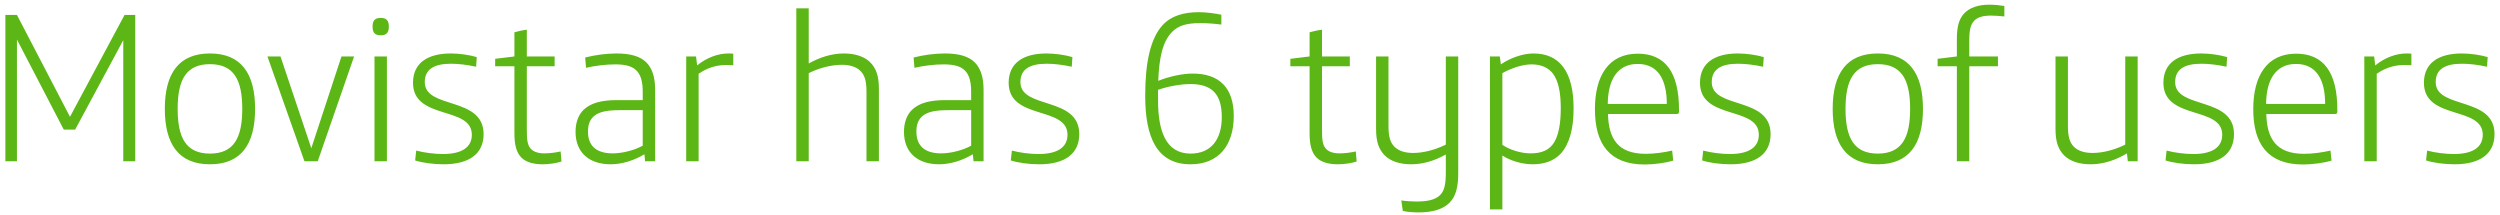 <svg xmlns="http://www.w3.org/2000/svg" width="372" height="32" viewBox="0 0 372 32" fill="none"><path d="M0.801 24V2.225H2.521L10.415 17.378L18.533 2.225H20.125V24H18.342V5.982L11.18 19.288H9.492L2.521 5.886V24H0.801ZM31.242 24.446C26.594 24.446 24.525 21.453 24.525 16.201C24.525 10.948 26.594 7.955 31.242 7.955C35.89 7.955 37.959 10.948 37.959 16.201C37.959 21.453 35.89 24.446 31.242 24.446ZM31.242 22.854C34.807 22.854 36.049 20.498 36.049 16.201C36.049 11.903 34.807 9.547 31.242 9.547C27.676 9.547 26.435 11.903 26.435 16.201C26.435 20.498 27.676 22.854 31.242 22.854ZM45.304 24L39.797 8.401H41.739L46.323 22.058L50.812 8.401H52.69L47.278 24H45.304ZM56.585 5.249C55.853 5.249 55.439 4.899 55.439 4.008V3.912C55.439 3.021 55.853 2.671 56.585 2.671H56.713C57.445 2.671 57.859 3.021 57.859 3.912V4.008C57.859 4.899 57.445 5.249 56.713 5.249H56.585ZM55.726 24V8.401H57.572V24H55.726ZM66.007 24.446C64.479 24.446 62.855 24.223 61.773 23.873L61.932 22.408C63.142 22.727 64.638 22.918 65.912 22.918C68.745 22.918 70.209 21.899 70.209 20.052C70.209 15.723 61.455 17.92 61.455 12.317C61.455 9.388 63.619 7.955 67.089 7.955C68.331 7.955 69.891 8.178 70.941 8.497L70.846 9.929C69.509 9.643 68.235 9.483 67.121 9.483C64.574 9.483 63.206 10.311 63.206 12.221C63.206 16.296 71.96 14.29 71.96 19.957C71.96 22.854 69.859 24.446 66.007 24.446ZM80.747 24.446C79.378 24.446 78.264 24.127 77.595 23.459C76.863 22.727 76.545 21.612 76.545 19.83V9.865H73.68V8.751L76.545 8.401V4.804C77.086 4.645 77.818 4.485 78.391 4.422V8.401H82.53V9.865H78.391V19.257C78.391 20.721 78.455 21.549 78.964 22.122C79.378 22.567 80.015 22.822 81.033 22.822C81.766 22.822 82.721 22.695 83.421 22.536L83.548 24.032C82.784 24.287 81.67 24.446 80.747 24.446ZM90.862 24.446C87.806 24.446 85.641 22.822 85.641 19.607C85.641 18.206 86.087 17.06 86.851 16.328C87.933 15.309 89.493 14.895 91.881 14.895H95.638V13.622C95.638 12.094 95.319 11.107 94.714 10.502C94.078 9.834 92.995 9.579 91.563 9.579C90.162 9.579 88.602 9.77 87.201 10.088L87.074 8.56C88.538 8.178 90.226 7.955 91.722 7.955C93.791 7.955 95.287 8.369 96.21 9.324C97.038 10.184 97.484 11.457 97.484 13.367V24H95.988L95.892 22.95C94.364 23.873 92.549 24.446 90.862 24.446ZM91.181 22.822C92.613 22.822 94.46 22.345 95.638 21.676V16.392H92.168C90.194 16.392 89.08 16.678 88.379 17.283C87.774 17.792 87.488 18.556 87.488 19.575C87.488 21.835 88.889 22.822 91.181 22.822ZM102.108 24V8.401H103.572L103.732 9.738C105.164 8.56 106.883 7.955 108.348 7.955C108.571 7.955 108.793 7.955 109.112 7.987V9.706C108.602 9.674 108.284 9.674 108.029 9.674C106.438 9.674 105.101 10.184 103.954 10.98V24H102.108ZM118.492 24V1.238H120.338V9.452C121.962 8.528 123.776 7.955 125.559 7.955C127.214 7.955 128.615 8.401 129.475 9.261C130.366 10.152 130.78 11.298 130.78 13.208V24H128.933V13.686C128.933 12.062 128.679 11.203 128.042 10.566C127.437 9.961 126.514 9.643 125.272 9.643C123.744 9.643 121.93 10.088 120.338 10.884V24H118.492ZM139.733 24.446C136.677 24.446 134.512 22.822 134.512 19.607C134.512 18.206 134.958 17.06 135.722 16.328C136.804 15.309 138.364 14.895 140.752 14.895H144.508V13.622C144.508 12.094 144.19 11.107 143.585 10.502C142.949 9.834 141.866 9.579 140.434 9.579C139.033 9.579 137.473 9.77 136.072 10.088L135.945 8.56C137.409 8.178 139.097 7.955 140.593 7.955C142.662 7.955 144.158 8.369 145.081 9.324C145.909 10.184 146.355 11.457 146.355 13.367V24H144.859L144.763 22.95C143.235 23.873 141.42 24.446 139.733 24.446ZM140.052 22.822C141.484 22.822 143.331 22.345 144.508 21.676V16.392H141.038C139.065 16.392 137.951 16.678 137.25 17.283C136.645 17.792 136.359 18.556 136.359 19.575C136.359 21.835 137.76 22.822 140.052 22.822ZM154.64 24.446C153.112 24.446 151.488 24.223 150.406 23.873L150.565 22.408C151.775 22.727 153.271 22.918 154.545 22.918C157.378 22.918 158.842 21.899 158.842 20.052C158.842 15.723 150.088 17.92 150.088 12.317C150.088 9.388 152.252 7.955 155.722 7.955C156.964 7.955 158.524 8.178 159.574 8.497L159.479 9.929C158.142 9.643 156.868 9.483 155.754 9.483C153.207 9.483 151.839 10.311 151.839 12.221C151.839 16.296 160.593 14.29 160.593 19.957C160.593 22.854 158.492 24.446 154.64 24.446ZM177.154 24.446C172.092 24.446 170.405 20.339 170.405 14.259C170.405 9.229 171.201 5.727 172.983 3.753C174.289 2.321 176.199 1.811 178.427 1.811C179.414 1.811 180.878 2.002 181.738 2.193V3.658C180.847 3.53 179.51 3.435 178.618 3.435C176.453 3.435 175.307 3.849 174.416 4.74C172.983 6.173 172.474 8.656 172.347 12.03C174.002 11.362 175.976 10.948 177.472 10.948C181.388 10.948 183.584 13.017 183.584 17.251C183.584 21.612 181.356 24.446 177.154 24.446ZM177.154 22.854C180.21 22.854 181.802 20.753 181.802 17.41C181.802 13.781 180.114 12.508 177.122 12.508C175.689 12.508 173.747 12.858 172.315 13.367V14.927C172.315 19.448 173.461 22.854 177.154 22.854ZM199.069 24.446C197.7 24.446 196.586 24.127 195.918 23.459C195.186 22.727 194.867 21.612 194.867 19.83V9.865H192.002V8.751L194.867 8.401V4.804C195.408 4.645 196.141 4.485 196.714 4.422V8.401H200.852V9.865H196.714V19.257C196.714 20.721 196.777 21.549 197.287 22.122C197.7 22.567 198.337 22.822 199.356 22.822C200.088 22.822 201.043 22.695 201.743 22.536L201.871 24.032C201.107 24.287 199.993 24.446 199.069 24.446ZM211.063 31.608C210.426 31.608 209.408 31.545 208.739 31.386L208.516 29.826C209.089 29.921 210.108 29.985 210.745 29.985C212.432 29.985 213.482 29.73 214.183 29.125C214.851 28.52 215.138 27.661 215.138 25.687V22.981C213.514 23.904 211.763 24.446 209.981 24.446C208.325 24.446 206.925 24 206.065 23.14C205.174 22.249 204.76 21.103 204.76 19.193V8.401H206.606V18.715C206.606 20.339 206.861 21.199 207.498 21.835C208.102 22.44 209.026 22.759 210.267 22.759C211.795 22.759 213.546 22.313 215.138 21.517V8.401H216.984V25.751C216.984 27.852 216.634 29.189 215.711 30.144C214.756 31.131 213.196 31.608 211.063 31.608ZM221.705 31.163V8.401H223.17L223.329 9.579C224.57 8.719 226.48 7.955 228.168 7.955C232.051 7.955 234.152 10.63 234.152 16.137C234.152 19.288 233.484 21.485 232.242 22.854C231.256 23.936 229.791 24.446 228.072 24.446C226.48 24.446 224.698 23.904 223.552 23.14V31.163H221.705ZM227.754 22.822C229.441 22.822 230.587 22.313 231.287 21.135C231.924 20.052 232.242 18.365 232.242 16.105C232.242 13.749 231.892 12.062 231.096 10.98C230.396 10.056 229.314 9.579 227.881 9.579C226.544 9.579 224.857 10.152 223.552 10.884V21.549C224.602 22.281 226.289 22.822 227.754 22.822ZM244.742 24.477C239.458 24.477 237.325 21.39 237.325 16.232C237.325 11.298 239.362 7.987 243.692 7.987C247.83 7.987 249.836 10.82 249.836 16.328V16.614C249.836 16.869 249.74 16.965 249.454 16.965H239.267C239.362 20.625 240.731 22.886 244.87 22.886C246.175 22.886 247.544 22.695 248.817 22.408L248.976 23.904C247.926 24.223 246.111 24.477 244.742 24.477ZM239.235 15.468H248.021C248.021 11.903 246.748 9.515 243.692 9.515C240.667 9.515 239.267 11.871 239.235 15.468ZM257.512 24.446C255.984 24.446 254.36 24.223 253.278 23.873L253.437 22.408C254.646 22.727 256.143 22.918 257.416 22.918C260.249 22.918 261.714 21.899 261.714 20.052C261.714 15.723 252.959 17.92 252.959 12.317C252.959 9.388 255.124 7.955 258.594 7.955C259.835 7.955 261.395 8.178 262.446 8.497L262.35 9.929C261.013 9.643 259.74 9.483 258.626 9.483C256.079 9.483 254.71 10.311 254.71 12.221C254.71 16.296 263.465 14.29 263.465 19.957C263.465 22.854 261.364 24.446 257.512 24.446ZM279.42 24.446C274.773 24.446 272.703 21.453 272.703 16.201C272.703 10.948 274.773 7.955 279.42 7.955C284.068 7.955 286.138 10.948 286.138 16.201C286.138 21.453 284.068 24.446 279.42 24.446ZM279.42 22.854C282.986 22.854 284.227 20.498 284.227 16.201C284.227 11.903 282.986 9.547 279.42 9.547C275.855 9.547 274.613 11.903 274.613 16.201C274.613 20.498 275.855 22.854 279.42 22.854ZM291.182 24V9.865H288.317V8.751L291.182 8.401V5.822C291.182 3.944 291.5 2.83 292.264 2.002C293.092 1.111 294.429 0.697 296.021 0.697C296.753 0.697 297.676 0.793 298.249 0.888V2.448C297.644 2.384 296.849 2.321 296.276 2.321C295.034 2.321 294.238 2.575 293.761 3.085C293.219 3.658 293.028 4.454 293.028 6.077V8.401H297.294V9.865H293.028V24H291.182ZM311.08 24.446C309.425 24.446 308.024 24 307.164 23.14C306.273 22.249 305.859 21.103 305.859 19.193V8.401H307.706V18.715C307.706 20.339 307.96 21.199 308.597 21.835C309.202 22.44 310.125 22.759 311.367 22.759C312.895 22.759 314.646 22.313 316.237 21.517V8.401H318.084V24H316.619L316.492 22.822C314.805 23.841 312.958 24.446 311.08 24.446ZM326.466 24.446C324.938 24.446 323.314 24.223 322.232 23.873L322.391 22.408C323.601 22.727 325.097 22.918 326.37 22.918C329.203 22.918 330.668 21.899 330.668 20.052C330.668 15.723 321.913 17.92 321.913 12.317C321.913 9.388 324.078 7.955 327.548 7.955C328.79 7.955 330.349 8.178 331.4 8.497L331.304 9.929C329.967 9.643 328.694 9.483 327.58 9.483C325.033 9.483 323.664 10.311 323.664 12.221C323.664 16.296 332.419 14.29 332.419 19.957C332.419 22.854 330.318 24.446 326.466 24.446ZM342.702 24.477C337.417 24.477 335.284 21.39 335.284 16.232C335.284 11.298 337.322 7.987 341.651 7.987C345.79 7.987 347.795 10.82 347.795 16.328V16.614C347.795 16.869 347.7 16.965 347.413 16.965H337.226C337.322 20.625 338.691 22.886 342.829 22.886C344.134 22.886 345.503 22.695 346.777 22.408L346.936 23.904C345.885 24.223 344.071 24.477 342.702 24.477ZM337.194 15.468H345.981C345.981 11.903 344.707 9.515 341.651 9.515C338.627 9.515 337.226 11.871 337.194 15.468ZM351.81 24V8.401H353.275L353.434 9.738C354.866 8.56 356.585 7.955 358.05 7.955C358.273 7.955 358.495 7.955 358.814 7.987V9.706C358.304 9.674 357.986 9.674 357.731 9.674C356.14 9.674 354.803 10.184 353.657 10.98V24H351.81ZM365.233 24.446C363.705 24.446 362.081 24.223 360.999 23.873L361.158 22.408C362.368 22.727 363.864 22.918 365.137 22.918C367.971 22.918 369.435 21.899 369.435 20.052C369.435 15.723 360.681 17.92 360.681 12.317C360.681 9.388 362.845 7.955 366.315 7.955C367.557 7.955 369.117 8.178 370.167 8.497L370.072 9.929C368.735 9.643 367.461 9.483 366.347 9.483C363.8 9.483 362.431 10.311 362.431 12.221C362.431 16.296 371.186 14.29 371.186 19.957C371.186 22.854 369.085 24.446 365.233 24.446Z" fill="#5CB615"></path></svg>